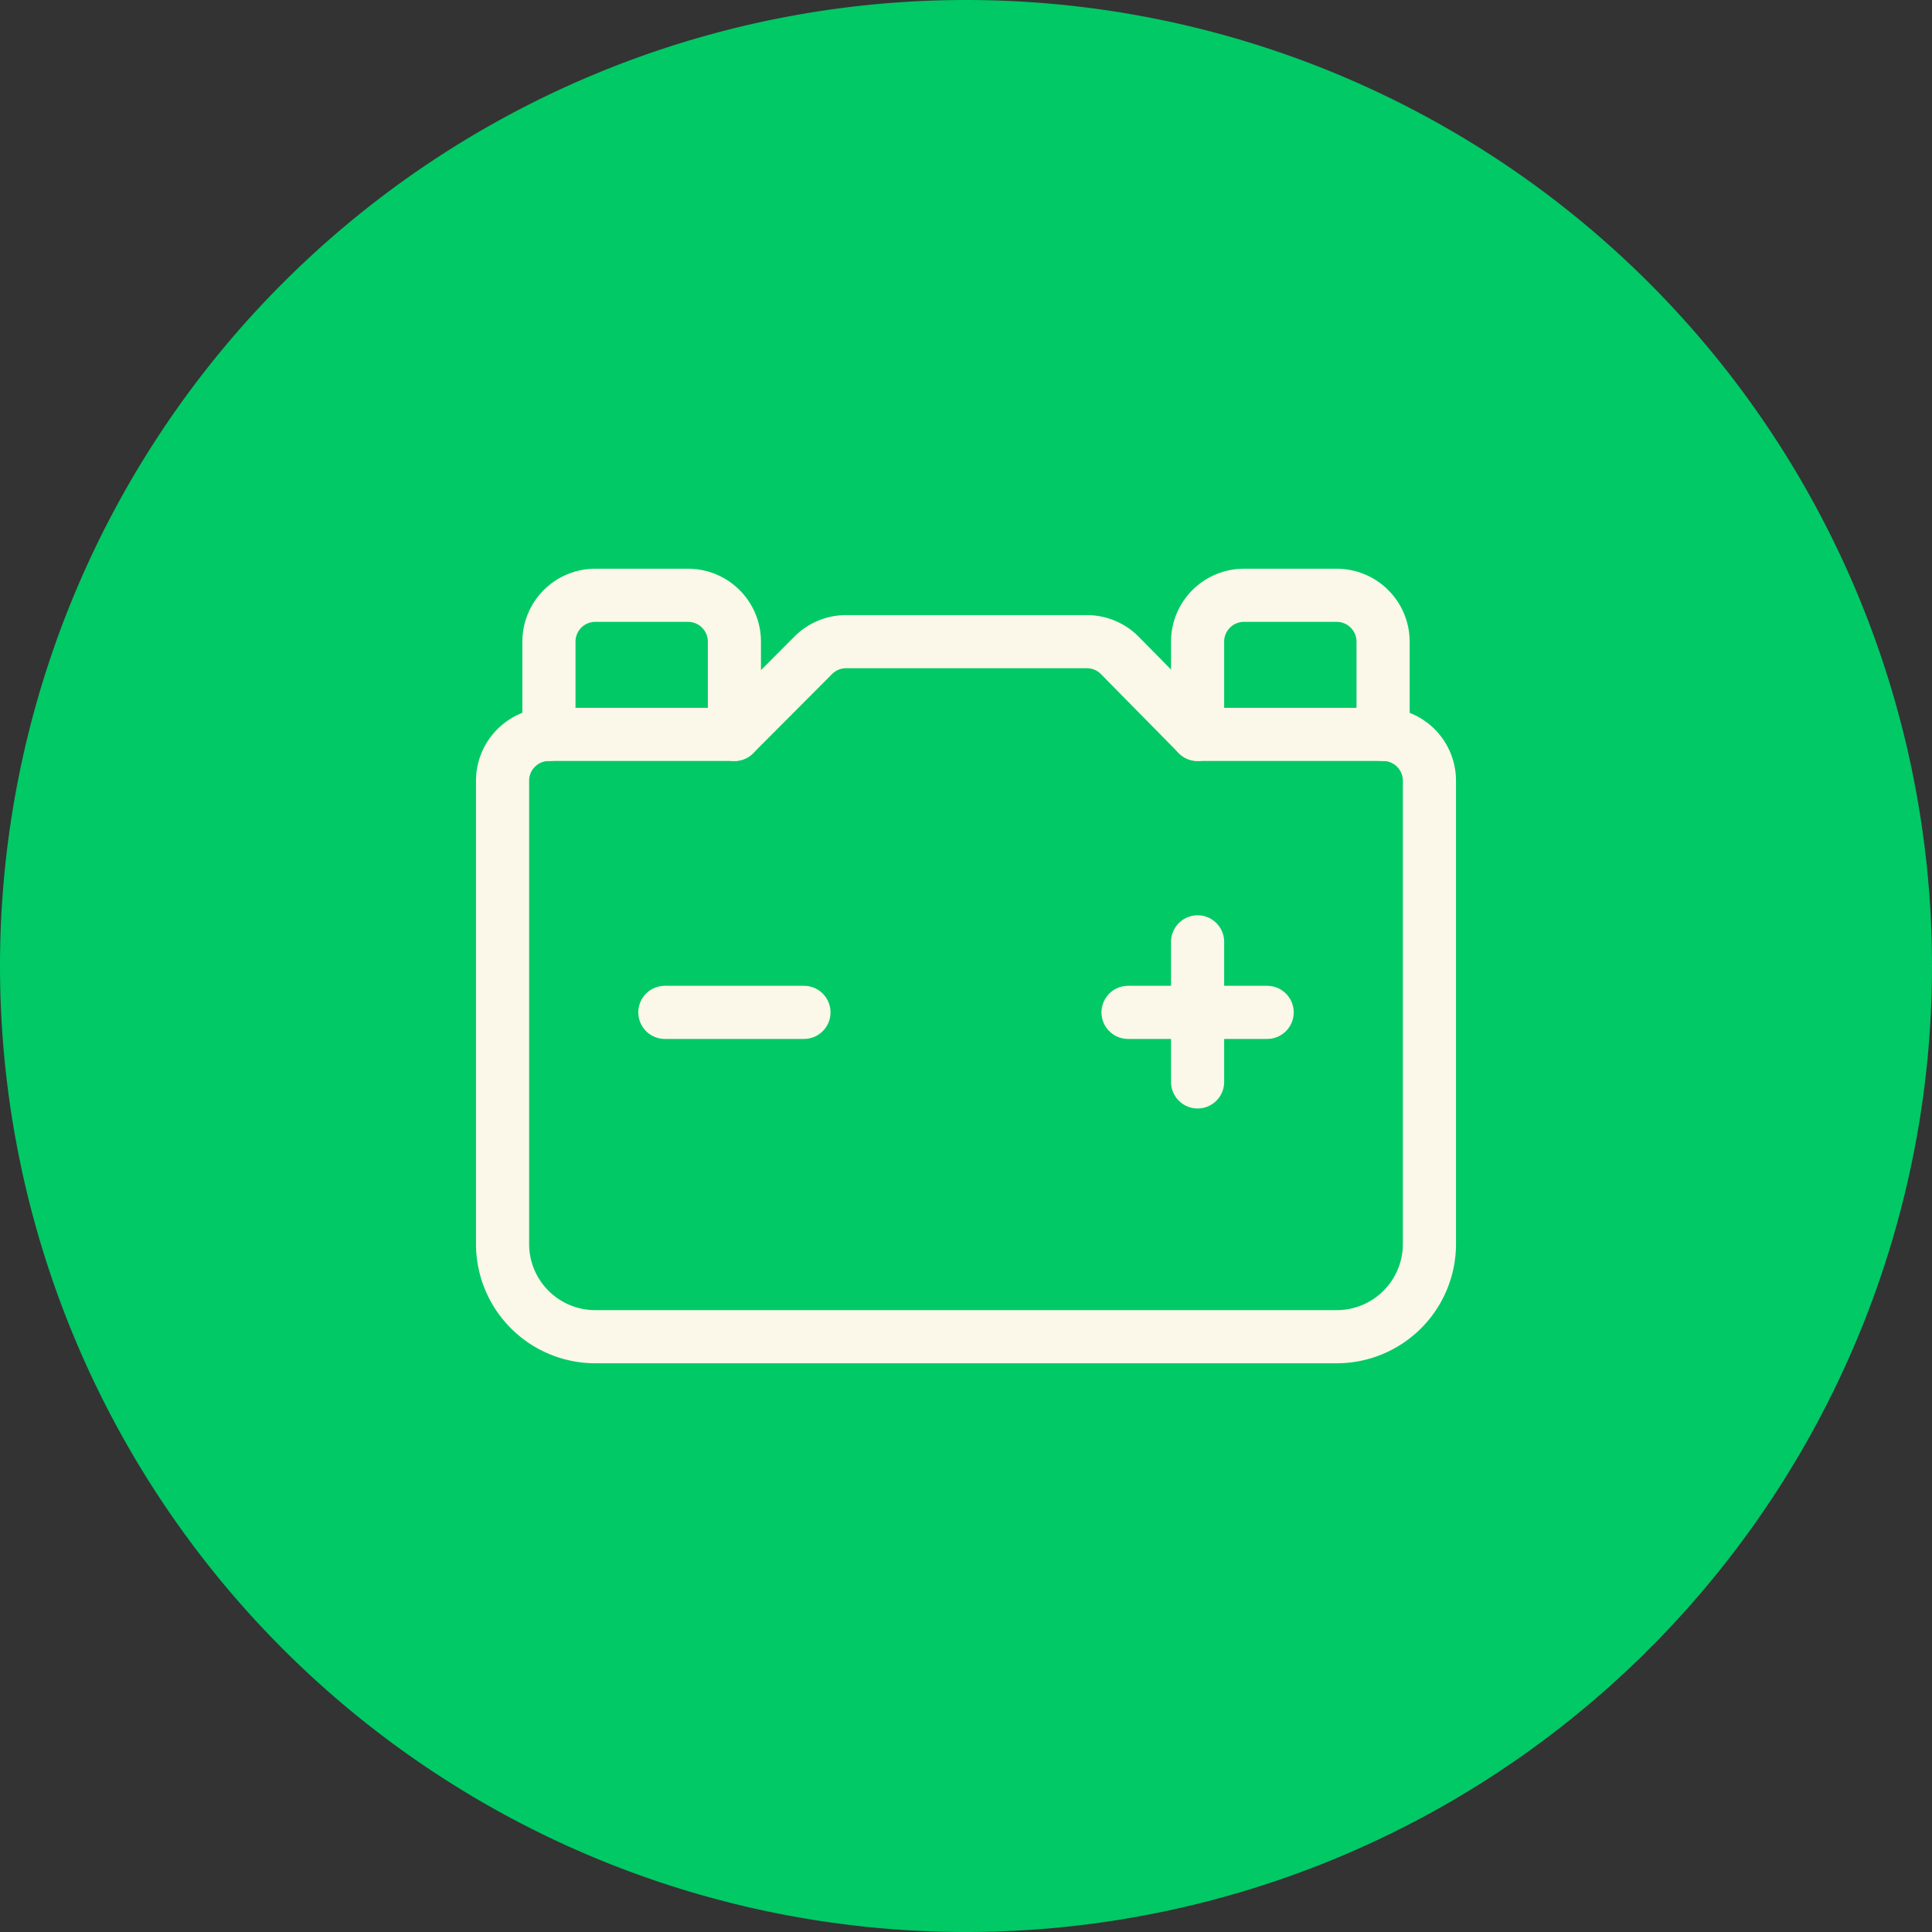 <svg id="Layer_1" data-name="Layer 1" xmlns="http://www.w3.org/2000/svg" viewBox="0 0 80 80"><rect x="0" y="0" width="80" height="80" fill="#333333" stroke="none"/><defs><style>.cls-1{fill:#00c966;fill-rule:evenodd;}.cls-2{fill:none;stroke:#fcf8e9;stroke-linecap:round;stroke-linejoin:round;stroke-width:2.2px;}</style></defs><path id="Rectangle" class="cls-1" d="M40,0h0A40,40,0,0,1,80,40h0A40,40,0,0,1,40,80h0A40,40,0,0,1,0,40H0A40,40,0,0,1,40,0Z"/><path class="cls-2" d="M49.59,30.41V26.57a1.92,1.92,0,0,1,1.92-1.92h3.84a1.92,1.92,0,0,1,1.92,1.92v3.84"/><path class="cls-2" d="M49.59,39V44.8"/><path class="cls-2" d="M52.47,41.92H46.71"/><path class="cls-2" d="M33.29,41.92H27.53"/><path class="cls-2" d="M22.73,30.41V26.57a1.92,1.92,0,0,1,1.92-1.92h3.84a1.92,1.92,0,0,1,1.92,1.92v3.84"/><path class="cls-2" d="M49.59,30.41h7.68a1.92,1.92,0,0,1,1.92,1.92V51.51a3.84,3.84,0,0,1-3.84,3.84H24.65a3.84,3.84,0,0,1-3.84-3.84V32.33a1.92,1.92,0,0,1,1.92-1.92h7.68l3.27-3.28A1.92,1.92,0,0,1,35,26.57H45a1.92,1.92,0,0,1,1.36.56Z"/></svg>